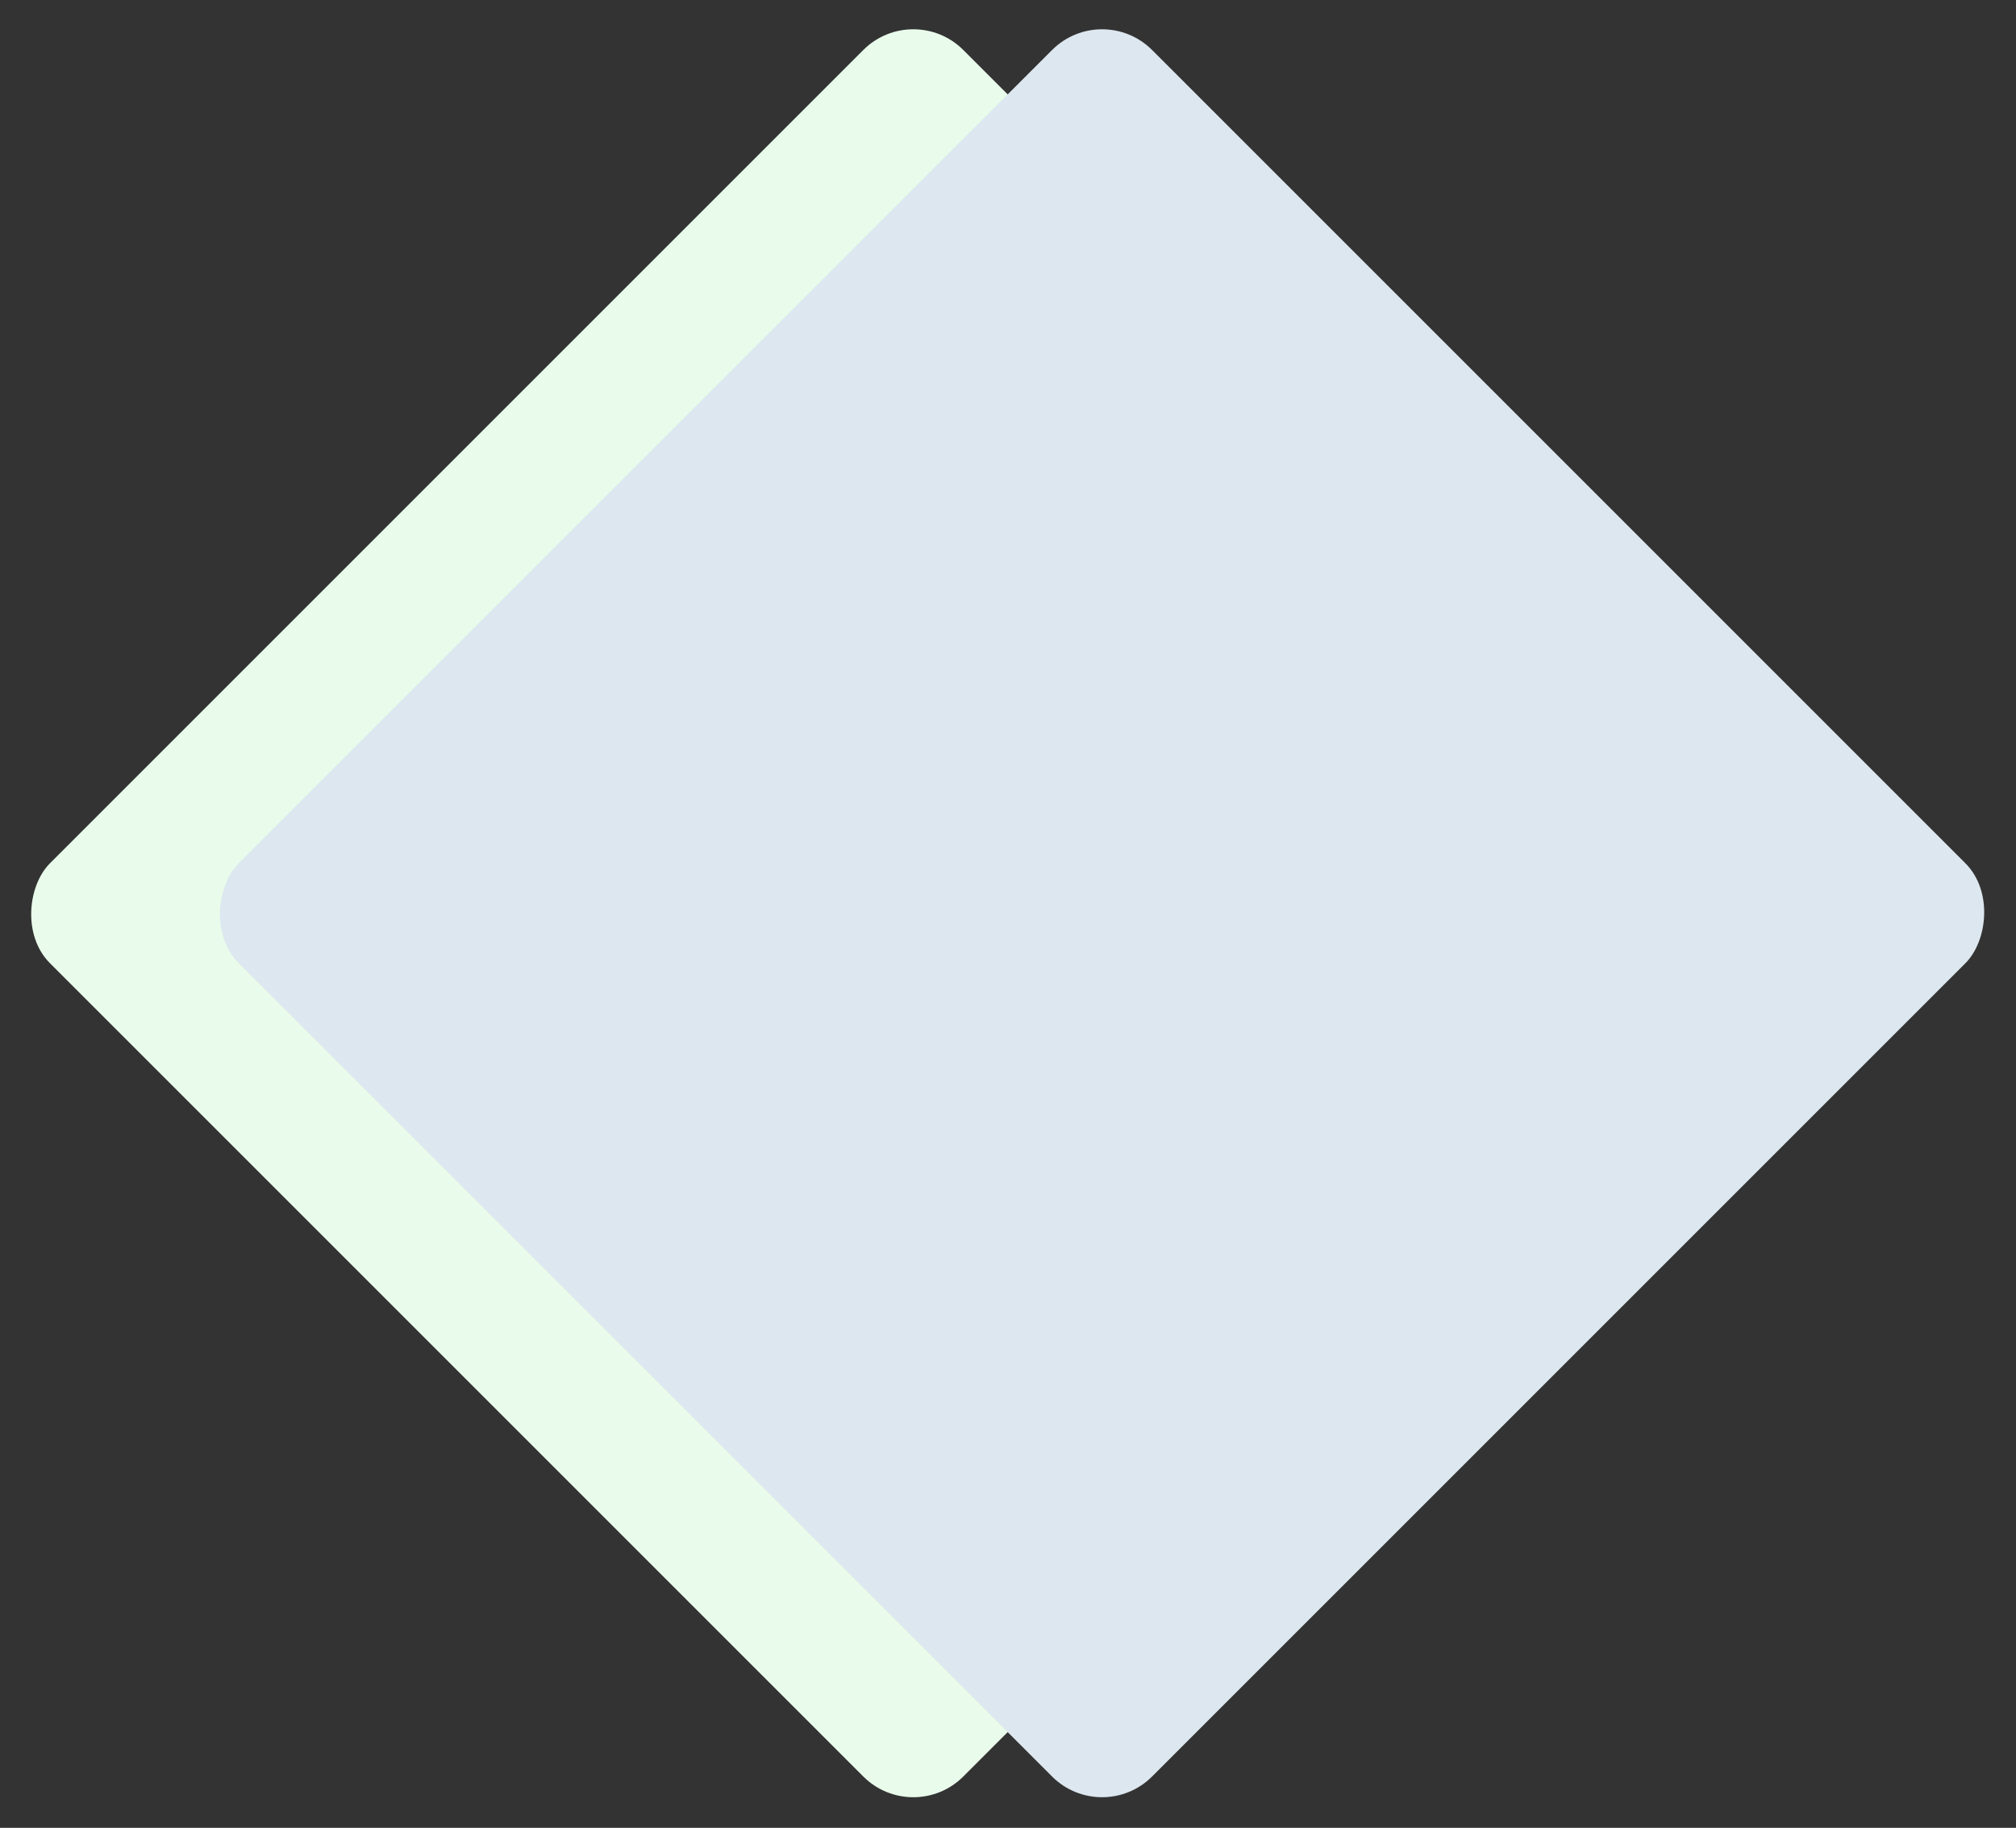 <?xml version="1.0" encoding="UTF-8"?> <svg xmlns="http://www.w3.org/2000/svg" width="1426" height="1293" viewBox="0 0 1426 1293" fill="none"><rect x="0" y="0" width="1426" height="1293" fill="#333333" stroke="none"/><rect x="646.018" width="913.607" height="913.607" rx="50" transform="rotate(45 646.018 0)" fill="#E9FCEB"></rect><rect x="779.548" width="913.607" height="913.607" rx="50" transform="rotate(45 779.548 0)" fill="#DDE7EF"></rect></svg> 
